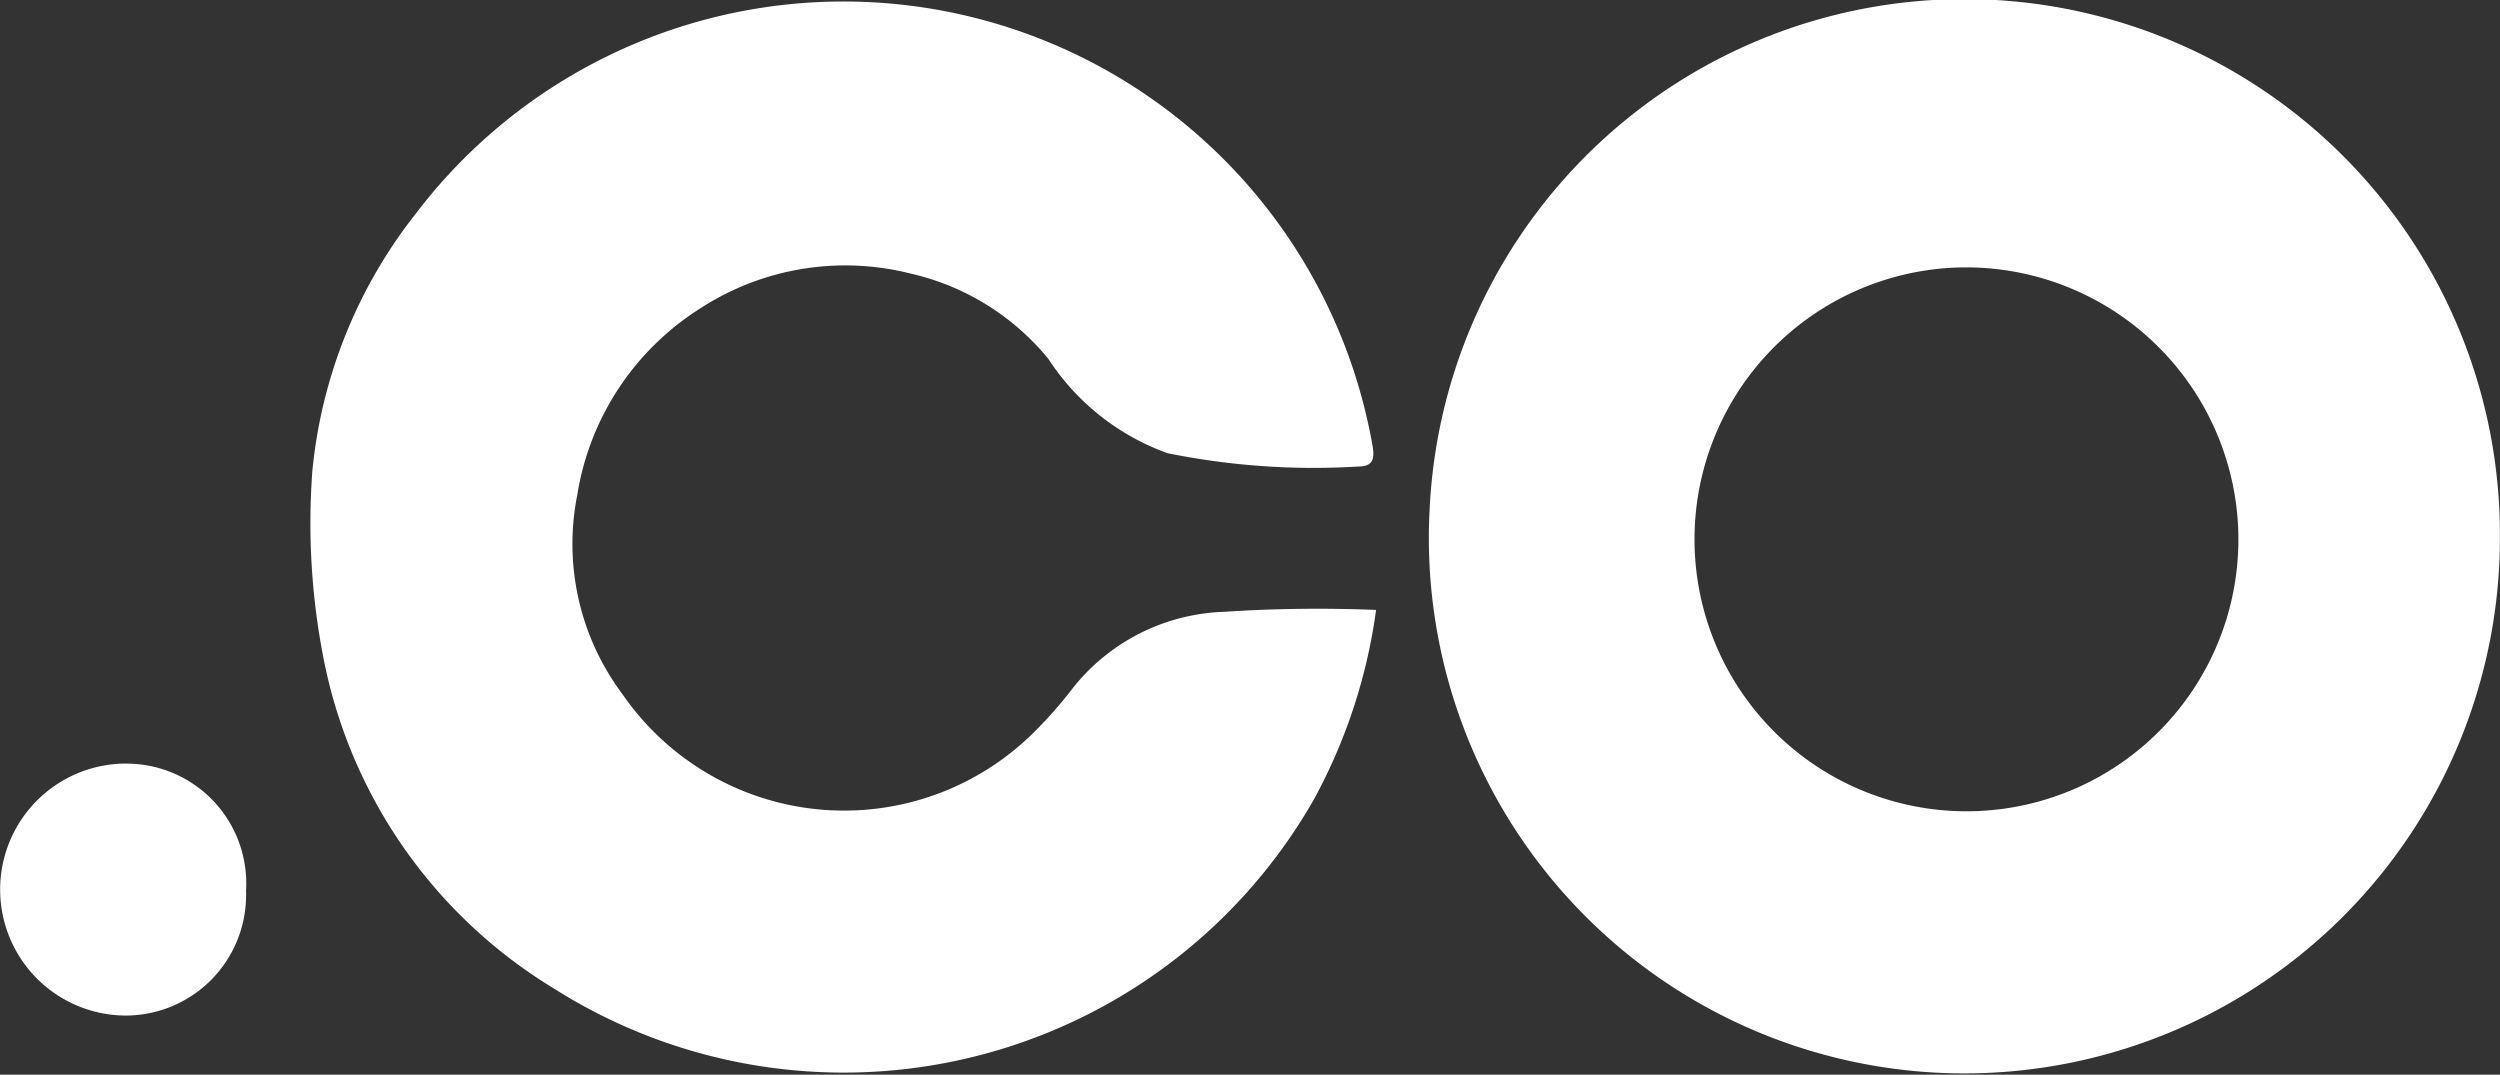 <svg xmlns="http://www.w3.org/2000/svg" width="51.865" height="22.295" viewBox="0 0 51.865 22.295"><rect x="0" y="0" width="51.865" height="22.295" fill="#333333" stroke="none"/><g transform="translate(-0.286 0.031)"><g transform="translate(0.286 -0.031)"><path d="M132.313,13.345a11.11,11.11,0,1,1-22.2-.62,11.108,11.108,0,0,1,22.2.623ZM121.206,7.778a5.642,5.642,0,1,0,5.682,5.594A5.651,5.651,0,0,0,121.206,7.778Z" transform="translate(-80.45 -2.231)" fill="#fff"/><path d="M53.53,14.853a11.394,11.394,0,0,1-1.286,3.924A11.23,11.23,0,0,1,36.463,22.7a10.314,10.314,0,0,1-4.782-6.91,14.6,14.6,0,0,1-.221-3.794A10.19,10.19,0,0,1,33.6,6.642a11.144,11.144,0,0,1,19.852,4.779c.056.3.018.457-.3.457A15.191,15.191,0,0,1,49.2,11.6,4.95,4.95,0,0,1,46.73,9.643a5.178,5.178,0,0,0-2.862-1.77,5.52,5.52,0,0,0-4.343.714,5.626,5.626,0,0,0-2.567,3.88,5.2,5.2,0,0,0,.935,4.13,5.585,5.585,0,0,0,8.488.844,8.892,8.892,0,0,0,.861-.971,4.175,4.175,0,0,1,3.133-1.578A29.418,29.418,0,0,1,53.53,14.853Z" transform="translate(-24.982 -2.199)" fill="#fff"/><path d="M14.7,58.54a2.5,2.5,0,0,1-2.584,2.584,2.614,2.614,0,0,1,.018-5.225h.091A2.485,2.485,0,0,1,14.7,58.54Z" transform="translate(-9.596 -40.057)" fill="#fff"/></g></g></svg>
